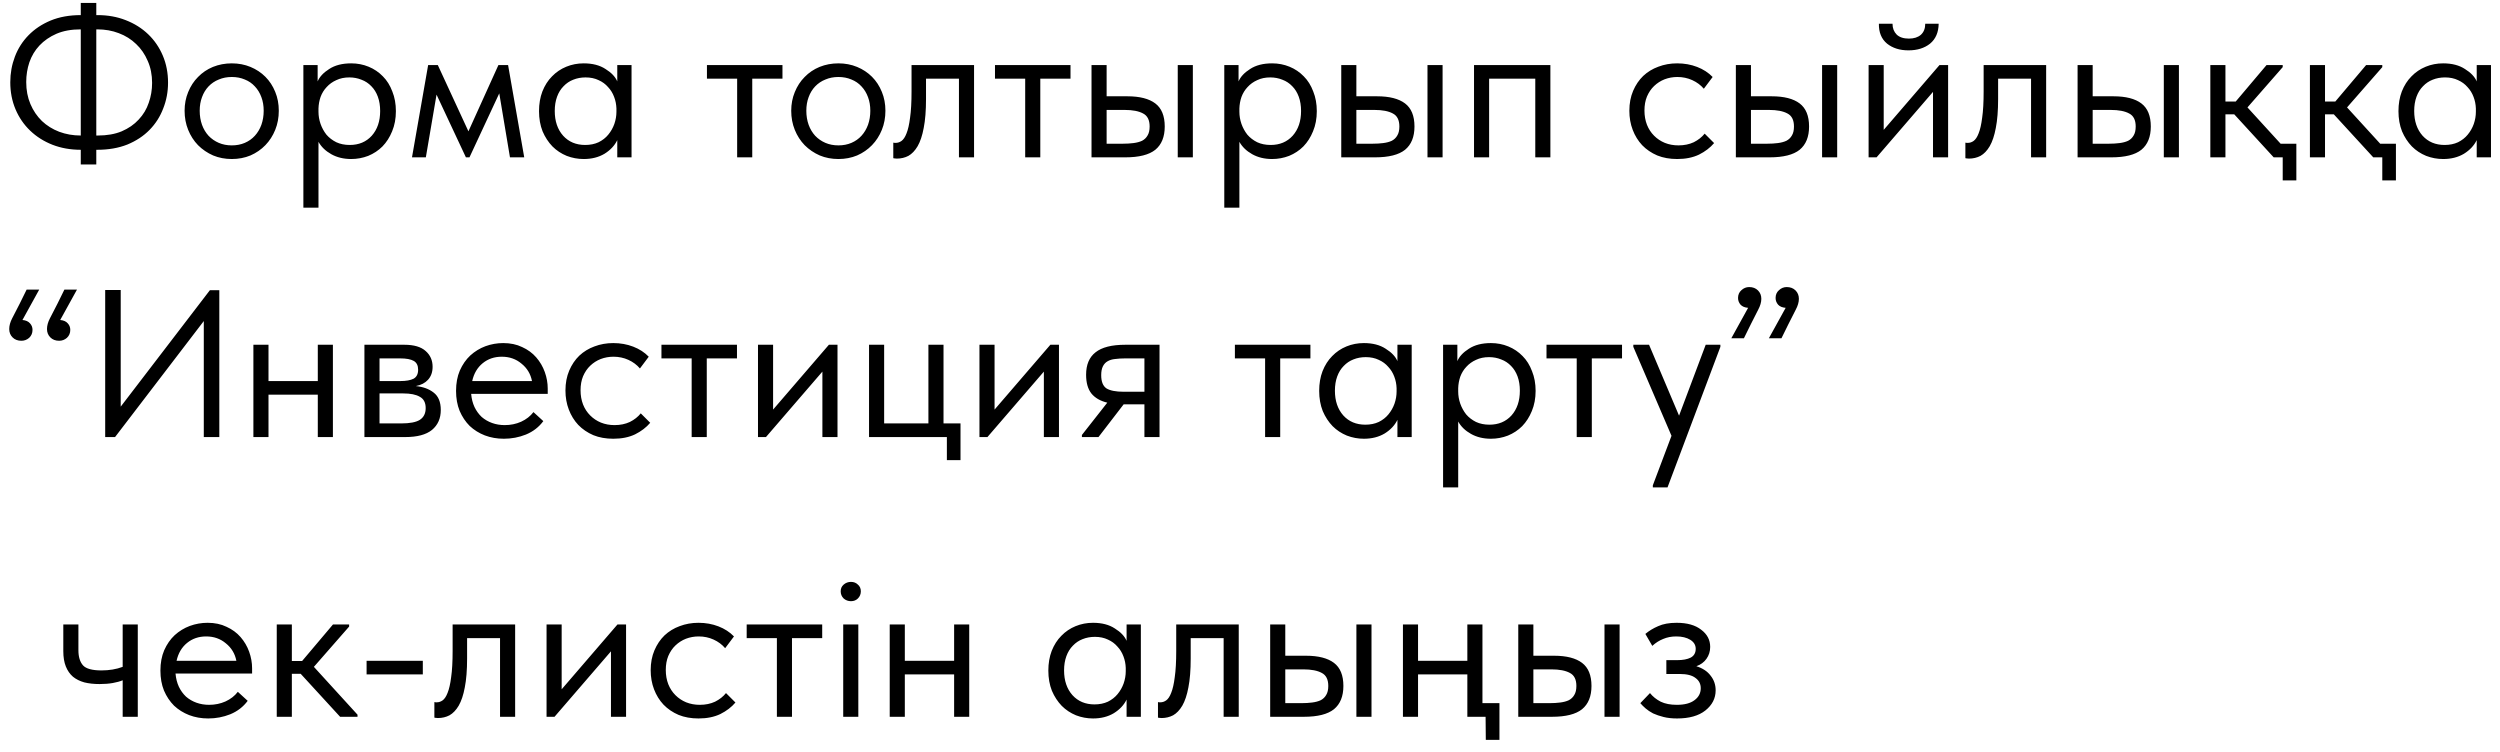 <?xml version="1.0" encoding="UTF-8"?> <svg xmlns="http://www.w3.org/2000/svg" width="143" height="43" viewBox="0 0 143 43" fill="none"><path d="M5.508 0.864H5.58C6.164 0.864 6.7 0.96 7.188 1.152C7.684 1.344 8.112 1.612 8.472 1.956C8.832 2.3 9.112 2.708 9.312 3.18C9.512 3.652 9.612 4.168 9.612 4.728C9.612 5.248 9.52 5.74 9.336 6.204C9.16 6.668 8.9 7.076 8.556 7.428C8.212 7.78 7.788 8.06 7.284 8.268C6.78 8.468 6.204 8.568 5.556 8.568H5.508V9.408H4.62V8.568C4.036 8.568 3.496 8.472 3 8.28C2.512 8.088 2.088 7.82 1.728 7.476C1.368 7.132 1.088 6.724 0.888 6.252C0.688 5.78 0.588 5.264 0.588 4.704C0.588 4.192 0.676 3.704 0.852 3.24C1.028 2.776 1.288 2.368 1.632 2.016C1.976 1.664 2.396 1.384 2.892 1.176C3.396 0.968 3.972 0.864 4.62 0.864V0.168H5.508V0.864ZM5.592 7.752C6.12 7.752 6.576 7.672 6.96 7.512C7.352 7.344 7.676 7.12 7.932 6.84C8.196 6.56 8.388 6.24 8.508 5.88C8.636 5.52 8.7 5.14 8.7 4.74C8.7 4.276 8.616 3.856 8.448 3.48C8.288 3.104 8.068 2.784 7.788 2.52C7.508 2.248 7.176 2.04 6.792 1.896C6.416 1.752 6.008 1.68 5.568 1.68H5.508V7.752H5.592ZM1.5 4.692C1.5 5.156 1.58 5.576 1.74 5.952C1.9 6.328 2.12 6.652 2.4 6.924C2.68 7.188 3.008 7.392 3.384 7.536C3.768 7.68 4.18 7.752 4.62 7.752V1.68H4.608C4.08 1.68 3.62 1.764 3.228 1.932C2.844 2.1 2.52 2.324 2.256 2.604C2 2.876 1.808 3.196 1.68 3.564C1.56 3.924 1.5 4.3 1.5 4.692ZM13.259 9.096C12.875 9.096 12.519 9.028 12.191 8.892C11.863 8.748 11.575 8.552 11.327 8.304C11.087 8.056 10.899 7.764 10.763 7.428C10.627 7.092 10.559 6.728 10.559 6.336C10.559 5.952 10.627 5.596 10.763 5.268C10.899 4.932 11.087 4.644 11.327 4.404C11.567 4.156 11.851 3.964 12.179 3.828C12.515 3.692 12.875 3.624 13.259 3.624C13.643 3.624 13.999 3.692 14.327 3.828C14.655 3.964 14.939 4.152 15.179 4.392C15.419 4.632 15.607 4.92 15.743 5.256C15.879 5.584 15.947 5.944 15.947 6.336C15.947 6.728 15.879 7.092 15.743 7.428C15.607 7.764 15.419 8.056 15.179 8.304C14.939 8.552 14.655 8.748 14.327 8.892C13.999 9.028 13.643 9.096 13.259 9.096ZM13.259 8.316C13.531 8.316 13.779 8.268 14.003 8.172C14.227 8.076 14.419 7.94 14.579 7.764C14.739 7.588 14.863 7.38 14.951 7.14C15.039 6.892 15.083 6.624 15.083 6.336C15.083 6.048 15.039 5.788 14.951 5.556C14.863 5.316 14.739 5.112 14.579 4.944C14.419 4.768 14.227 4.636 14.003 4.548C13.779 4.452 13.531 4.404 13.259 4.404C12.987 4.404 12.739 4.452 12.515 4.548C12.291 4.636 12.095 4.768 11.927 4.944C11.767 5.112 11.643 5.316 11.555 5.556C11.467 5.788 11.423 6.048 11.423 6.336C11.423 6.624 11.467 6.892 11.555 7.14C11.643 7.38 11.767 7.588 11.927 7.764C12.095 7.94 12.291 8.076 12.515 8.172C12.739 8.268 12.987 8.316 13.259 8.316ZM17.353 11.88V3.72H18.169V4.656C18.281 4.392 18.501 4.156 18.829 3.948C19.157 3.732 19.577 3.624 20.089 3.624C20.441 3.624 20.773 3.688 21.085 3.816C21.397 3.944 21.669 4.128 21.901 4.368C22.133 4.6 22.313 4.888 22.441 5.232C22.577 5.568 22.645 5.944 22.645 6.36C22.645 6.784 22.573 7.168 22.429 7.512C22.293 7.848 22.109 8.136 21.877 8.376C21.645 8.608 21.373 8.788 21.061 8.916C20.749 9.036 20.425 9.096 20.089 9.096C19.657 9.096 19.277 9.004 18.949 8.82C18.621 8.636 18.377 8.4 18.217 8.112V11.88H17.353ZM19.981 4.428C19.701 4.428 19.453 4.48 19.237 4.584C19.021 4.68 18.837 4.812 18.685 4.98C18.533 5.14 18.417 5.328 18.337 5.544C18.265 5.752 18.225 5.972 18.217 6.204V6.396C18.217 6.628 18.257 6.86 18.337 7.092C18.417 7.316 18.529 7.52 18.673 7.704C18.825 7.88 19.013 8.024 19.237 8.136C19.461 8.24 19.717 8.292 20.005 8.292C20.525 8.292 20.945 8.116 21.265 7.764C21.585 7.404 21.745 6.932 21.745 6.348C21.745 6.044 21.701 5.772 21.613 5.532C21.525 5.292 21.401 5.092 21.241 4.932C21.081 4.764 20.893 4.64 20.677 4.56C20.461 4.472 20.229 4.428 19.981 4.428ZM24.49 3.72H25.042L26.794 7.512L28.51 3.72H29.062L29.986 9H29.17L28.558 5.34L26.854 9H26.65L24.97 5.412L24.358 9H23.566L24.49 3.72ZM33.388 9.096C33.052 9.096 32.728 9.036 32.416 8.916C32.104 8.788 31.832 8.608 31.6 8.376C31.368 8.136 31.18 7.848 31.036 7.512C30.9 7.168 30.832 6.784 30.832 6.36C30.832 5.944 30.896 5.568 31.024 5.232C31.16 4.888 31.344 4.6 31.576 4.368C31.808 4.128 32.08 3.944 32.392 3.816C32.704 3.688 33.036 3.624 33.388 3.624C33.892 3.624 34.308 3.732 34.636 3.948C34.972 4.156 35.196 4.392 35.308 4.656V3.72H36.124V9H35.308V8.016C35.156 8.328 34.912 8.588 34.576 8.796C34.24 8.996 33.844 9.096 33.388 9.096ZM33.472 8.292C33.76 8.292 34.016 8.24 34.24 8.136C34.464 8.024 34.648 7.88 34.792 7.704C34.944 7.52 35.06 7.316 35.14 7.092C35.22 6.86 35.26 6.628 35.26 6.396V6.204C35.252 5.972 35.208 5.752 35.128 5.544C35.048 5.328 34.932 5.14 34.78 4.98C34.636 4.812 34.456 4.68 34.24 4.584C34.024 4.48 33.776 4.428 33.496 4.428C33.24 4.428 33.004 4.472 32.788 4.56C32.58 4.64 32.396 4.764 32.236 4.932C32.076 5.092 31.952 5.292 31.864 5.532C31.776 5.772 31.732 6.044 31.732 6.348C31.732 6.932 31.892 7.404 32.212 7.764C32.532 8.116 32.952 8.292 33.472 8.292ZM42.165 4.5H40.437V3.72H44.757V4.5H43.029V9H42.165V4.5ZM47.958 9.096C47.574 9.096 47.218 9.028 46.89 8.892C46.562 8.748 46.274 8.552 46.026 8.304C45.786 8.056 45.598 7.764 45.462 7.428C45.326 7.092 45.258 6.728 45.258 6.336C45.258 5.952 45.326 5.596 45.462 5.268C45.598 4.932 45.786 4.644 46.026 4.404C46.266 4.156 46.55 3.964 46.878 3.828C47.214 3.692 47.574 3.624 47.958 3.624C48.342 3.624 48.698 3.692 49.026 3.828C49.354 3.964 49.638 4.152 49.878 4.392C50.118 4.632 50.306 4.92 50.442 5.256C50.578 5.584 50.646 5.944 50.646 6.336C50.646 6.728 50.578 7.092 50.442 7.428C50.306 7.764 50.118 8.056 49.878 8.304C49.638 8.552 49.354 8.748 49.026 8.892C48.698 9.028 48.342 9.096 47.958 9.096ZM47.958 8.316C48.23 8.316 48.478 8.268 48.702 8.172C48.926 8.076 49.118 7.94 49.278 7.764C49.438 7.588 49.562 7.38 49.65 7.14C49.738 6.892 49.782 6.624 49.782 6.336C49.782 6.048 49.738 5.788 49.65 5.556C49.562 5.316 49.438 5.112 49.278 4.944C49.118 4.768 48.926 4.636 48.702 4.548C48.478 4.452 48.23 4.404 47.958 4.404C47.686 4.404 47.438 4.452 47.214 4.548C46.99 4.636 46.794 4.768 46.626 4.944C46.466 5.112 46.342 5.316 46.254 5.556C46.166 5.788 46.122 6.048 46.122 6.336C46.122 6.624 46.166 6.892 46.254 7.14C46.342 7.38 46.466 7.588 46.626 7.764C46.794 7.94 46.99 8.076 47.214 8.172C47.438 8.268 47.686 8.316 47.958 8.316ZM51.3 9.072C51.236 9.072 51.188 9.068 51.156 9.06C51.132 9.06 51.112 9.056 51.096 9.048V8.16C51.128 8.168 51.156 8.172 51.18 8.172C51.204 8.172 51.224 8.172 51.24 8.172C51.352 8.172 51.46 8.136 51.564 8.064C51.676 7.984 51.772 7.84 51.852 7.632C51.94 7.416 52.008 7.116 52.056 6.732C52.112 6.348 52.14 5.848 52.14 5.232V3.72H55.716V9H54.852V4.5H52.968V5.664C52.968 6.328 52.924 6.88 52.836 7.32C52.756 7.752 52.64 8.1 52.488 8.364C52.336 8.62 52.16 8.804 51.96 8.916C51.76 9.02 51.54 9.072 51.3 9.072ZM58.641 4.5H56.913V3.72H61.233V4.5H59.505V9H58.641V4.5ZM64.487 5.508C65.191 5.508 65.723 5.644 66.083 5.916C66.443 6.188 66.623 6.628 66.623 7.236C66.623 7.828 66.443 8.272 66.083 8.568C65.723 8.856 65.151 9 64.367 9H62.435V3.72H63.299V5.508H64.487ZM67.367 3.72H68.231V9H67.367V3.72ZM64.235 8.22C64.451 8.22 64.651 8.208 64.835 8.184C65.027 8.16 65.191 8.116 65.327 8.052C65.463 7.98 65.567 7.88 65.639 7.752C65.719 7.624 65.759 7.452 65.759 7.236C65.759 6.868 65.635 6.62 65.387 6.492C65.139 6.356 64.787 6.288 64.331 6.288H63.299V8.22H64.235ZM70.029 11.88V3.72H70.845V4.656C70.957 4.392 71.177 4.156 71.505 3.948C71.833 3.732 72.253 3.624 72.765 3.624C73.117 3.624 73.449 3.688 73.761 3.816C74.073 3.944 74.345 4.128 74.577 4.368C74.809 4.6 74.989 4.888 75.117 5.232C75.253 5.568 75.321 5.944 75.321 6.36C75.321 6.784 75.249 7.168 75.105 7.512C74.969 7.848 74.785 8.136 74.553 8.376C74.321 8.608 74.049 8.788 73.737 8.916C73.425 9.036 73.101 9.096 72.765 9.096C72.333 9.096 71.953 9.004 71.625 8.82C71.297 8.636 71.053 8.4 70.893 8.112V11.88H70.029ZM72.657 4.428C72.377 4.428 72.129 4.48 71.913 4.584C71.697 4.68 71.513 4.812 71.361 4.98C71.209 5.14 71.093 5.328 71.013 5.544C70.941 5.752 70.901 5.972 70.893 6.204V6.396C70.893 6.628 70.933 6.86 71.013 7.092C71.093 7.316 71.205 7.52 71.349 7.704C71.501 7.88 71.689 8.024 71.913 8.136C72.137 8.24 72.393 8.292 72.681 8.292C73.201 8.292 73.621 8.116 73.941 7.764C74.261 7.404 74.421 6.932 74.421 6.348C74.421 6.044 74.377 5.772 74.289 5.532C74.201 5.292 74.077 5.092 73.917 4.932C73.757 4.764 73.569 4.64 73.353 4.56C73.137 4.472 72.905 4.428 72.657 4.428ZM78.772 5.508C79.476 5.508 80.008 5.644 80.368 5.916C80.728 6.188 80.908 6.628 80.908 7.236C80.908 7.828 80.728 8.272 80.368 8.568C80.008 8.856 79.436 9 78.652 9H76.72V3.72H77.584V5.508H78.772ZM81.652 3.72H82.516V9H81.652V3.72ZM78.52 8.22C78.736 8.22 78.936 8.208 79.12 8.184C79.312 8.16 79.476 8.116 79.612 8.052C79.748 7.98 79.852 7.88 79.924 7.752C80.004 7.624 80.044 7.452 80.044 7.236C80.044 6.868 79.92 6.62 79.672 6.492C79.424 6.356 79.072 6.288 78.616 6.288H77.584V8.22H78.52ZM84.314 3.72H88.682V9H87.818V4.5H85.178V9H84.314V3.72ZM95.935 9.096C95.511 9.096 95.131 9.028 94.795 8.892C94.459 8.748 94.171 8.552 93.931 8.304C93.699 8.056 93.519 7.764 93.391 7.428C93.263 7.092 93.199 6.728 93.199 6.336C93.199 5.912 93.271 5.532 93.415 5.196C93.559 4.86 93.751 4.576 93.991 4.344C94.239 4.112 94.527 3.936 94.855 3.816C95.191 3.688 95.551 3.624 95.935 3.624C96.343 3.624 96.723 3.692 97.075 3.828C97.427 3.964 97.723 4.156 97.963 4.404L97.459 5.076C97.283 4.868 97.063 4.704 96.799 4.584C96.535 4.464 96.251 4.404 95.947 4.404C95.691 4.404 95.447 4.448 95.215 4.536C94.991 4.624 94.791 4.752 94.615 4.92C94.447 5.08 94.311 5.28 94.207 5.52C94.111 5.752 94.063 6.02 94.063 6.324C94.063 6.62 94.111 6.892 94.207 7.14C94.303 7.38 94.439 7.588 94.615 7.764C94.791 7.94 94.995 8.076 95.227 8.172C95.467 8.268 95.727 8.316 96.007 8.316C96.335 8.316 96.627 8.256 96.883 8.136C97.139 8.008 97.347 7.844 97.507 7.644L98.047 8.184C97.823 8.448 97.535 8.668 97.183 8.844C96.831 9.012 96.415 9.096 95.935 9.096ZM101.343 5.508C102.047 5.508 102.579 5.644 102.939 5.916C103.299 6.188 103.479 6.628 103.479 7.236C103.479 7.828 103.299 8.272 102.939 8.568C102.579 8.856 102.007 9 101.223 9H99.291V3.72H100.155V5.508H101.343ZM104.223 3.72H105.087V9H104.223V3.72ZM101.091 8.22C101.307 8.22 101.507 8.208 101.691 8.184C101.883 8.16 102.047 8.116 102.183 8.052C102.319 7.98 102.423 7.88 102.495 7.752C102.575 7.624 102.615 7.452 102.615 7.236C102.615 6.868 102.491 6.62 102.243 6.492C101.995 6.356 101.643 6.288 101.187 6.288H100.155V8.22H101.091ZM106.884 3.72H107.748V7.428L110.94 3.72H111.432V9H110.568V5.256L107.34 9H106.884V3.72ZM109.164 2.88C108.668 2.88 108.26 2.752 107.94 2.496C107.62 2.232 107.464 1.852 107.472 1.356H108.252C108.252 1.612 108.332 1.82 108.492 1.98C108.652 2.132 108.884 2.208 109.188 2.208C109.476 2.208 109.704 2.136 109.872 1.992C110.04 1.84 110.124 1.628 110.124 1.356H110.892C110.884 1.852 110.72 2.232 110.4 2.496C110.08 2.752 109.668 2.88 109.164 2.88ZM112.624 9.072C112.56 9.072 112.512 9.068 112.48 9.06C112.456 9.06 112.436 9.056 112.42 9.048V8.16C112.452 8.168 112.48 8.172 112.504 8.172C112.528 8.172 112.548 8.172 112.564 8.172C112.676 8.172 112.784 8.136 112.888 8.064C113 7.984 113.096 7.84 113.176 7.632C113.264 7.416 113.332 7.116 113.38 6.732C113.436 6.348 113.464 5.848 113.464 5.232V3.72H117.04V9H116.176V4.5H114.292V5.664C114.292 6.328 114.248 6.88 114.16 7.32C114.08 7.752 113.964 8.1 113.812 8.364C113.66 8.62 113.484 8.804 113.284 8.916C113.084 9.02 112.864 9.072 112.624 9.072ZM120.89 5.508C121.594 5.508 122.126 5.644 122.486 5.916C122.846 6.188 123.026 6.628 123.026 7.236C123.026 7.828 122.846 8.272 122.486 8.568C122.126 8.856 121.554 9 120.77 9H118.838V3.72H119.701V5.508H120.89ZM123.77 3.72H124.634V9H123.77V3.72ZM120.638 8.22C120.854 8.22 121.054 8.208 121.238 8.184C121.43 8.16 121.594 8.116 121.73 8.052C121.866 7.98 121.97 7.88 122.042 7.752C122.122 7.624 122.162 7.452 122.162 7.236C122.162 6.868 122.038 6.62 121.79 6.492C121.542 6.356 121.19 6.288 120.734 6.288H119.701V8.22H120.638ZM130.571 9H130.055L127.799 6.54H127.295V9H126.431V3.72H127.295V5.808H127.883L129.647 3.72H130.571V3.84L128.555 6.144L130.451 8.22H131.351V10.32H130.571V9ZM136.267 9H135.751L133.495 6.54H132.991V9H132.127V3.72H132.991V5.808H133.579L135.343 3.72H136.267V3.84L134.251 6.144L136.147 8.22H137.047V10.32H136.267V9ZM139.748 9.096C139.412 9.096 139.088 9.036 138.776 8.916C138.464 8.788 138.192 8.608 137.96 8.376C137.728 8.136 137.54 7.848 137.396 7.512C137.26 7.168 137.192 6.784 137.192 6.36C137.192 5.944 137.256 5.568 137.384 5.232C137.52 4.888 137.704 4.6 137.936 4.368C138.168 4.128 138.44 3.944 138.752 3.816C139.064 3.688 139.396 3.624 139.748 3.624C140.252 3.624 140.668 3.732 140.996 3.948C141.332 4.156 141.556 4.392 141.668 4.656V3.72H142.484V9H141.668V8.016C141.516 8.328 141.272 8.588 140.936 8.796C140.6 8.996 140.204 9.096 139.748 9.096ZM139.832 8.292C140.12 8.292 140.376 8.24 140.6 8.136C140.824 8.024 141.008 7.88 141.152 7.704C141.304 7.52 141.42 7.316 141.5 7.092C141.58 6.86 141.62 6.628 141.62 6.396V6.204C141.612 5.972 141.568 5.752 141.488 5.544C141.408 5.328 141.292 5.14 141.14 4.98C140.996 4.812 140.816 4.68 140.6 4.584C140.384 4.48 140.136 4.428 139.855 4.428C139.6 4.428 139.364 4.472 139.148 4.56C138.94 4.64 138.756 4.764 138.596 4.932C138.436 5.092 138.312 5.292 138.224 5.532C138.136 5.772 138.092 6.044 138.092 6.348C138.092 6.932 138.252 7.404 138.572 7.764C138.892 8.116 139.312 8.292 139.832 8.292ZM1.284 18.304C1.476 18.32 1.62 18.384 1.716 18.496C1.812 18.6 1.86 18.724 1.86 18.868C1.86 19.052 1.796 19.204 1.668 19.324C1.54 19.436 1.392 19.492 1.224 19.492C1.016 19.492 0.848 19.428 0.72 19.3C0.592 19.172 0.528 19.012 0.528 18.82C0.528 18.628 0.584 18.424 0.696 18.208C0.816 17.984 0.96 17.704 1.128 17.368L1.524 16.564H2.244L1.284 18.304ZM3.444 18.304C3.636 18.32 3.78 18.384 3.876 18.496C3.972 18.6 4.02 18.724 4.02 18.868C4.02 19.052 3.956 19.204 3.828 19.324C3.7 19.436 3.552 19.492 3.384 19.492C3.176 19.492 3.008 19.428 2.88 19.3C2.752 19.172 2.688 19.012 2.688 18.82C2.688 18.628 2.744 18.424 2.856 18.208C2.976 17.984 3.12 17.704 3.288 17.368L3.684 16.564H4.404L3.444 18.304ZM6.017 16.588H6.905V23.26L12.005 16.6H12.545V25H11.657V18.364L6.581 25H6.017V16.588ZM18.178 22.576H15.358V25H14.494V19.72H15.358V21.796H18.178V19.72H19.042V25H18.178V22.576ZM20.845 19.72H23.125C23.677 19.72 24.085 19.84 24.349 20.08C24.613 20.312 24.745 20.612 24.745 20.98C24.745 21.284 24.657 21.532 24.481 21.724C24.313 21.908 24.081 22.028 23.785 22.084C24.201 22.124 24.541 22.248 24.805 22.456C25.077 22.664 25.213 22.996 25.213 23.452C25.213 23.932 25.045 24.312 24.709 24.592C24.373 24.864 23.865 25 23.185 25H20.845V19.72ZM21.709 22.504V24.22H22.945C23.441 24.22 23.797 24.152 24.013 24.016C24.237 23.872 24.349 23.648 24.349 23.344C24.349 23.032 24.237 22.816 24.013 22.696C23.797 22.568 23.481 22.504 23.065 22.504H21.709ZM21.709 20.5V21.796H22.909C23.229 21.796 23.477 21.752 23.653 21.664C23.829 21.568 23.917 21.396 23.917 21.148C23.917 20.908 23.833 20.74 23.665 20.644C23.497 20.548 23.237 20.5 22.885 20.5H21.709ZM28.822 25.096C28.43 25.096 28.066 25.032 27.73 24.904C27.402 24.776 27.114 24.596 26.866 24.364C26.626 24.124 26.434 23.836 26.29 23.5C26.154 23.164 26.086 22.784 26.086 22.36C26.086 21.92 26.158 21.532 26.302 21.196C26.454 20.852 26.654 20.564 26.902 20.332C27.158 20.1 27.446 19.924 27.766 19.804C28.094 19.684 28.434 19.624 28.786 19.624C29.194 19.624 29.554 19.7 29.866 19.852C30.186 19.996 30.454 20.192 30.67 20.44C30.886 20.688 31.05 20.968 31.162 21.28C31.274 21.592 31.33 21.908 31.33 22.228V22.528H26.95C26.974 22.808 27.038 23.06 27.142 23.284C27.246 23.5 27.382 23.688 27.55 23.848C27.726 24 27.926 24.116 28.15 24.196C28.374 24.276 28.614 24.316 28.87 24.316C29.206 24.316 29.518 24.252 29.806 24.124C30.102 23.988 30.338 23.804 30.514 23.572L31.078 24.088C30.822 24.432 30.49 24.688 30.082 24.856C29.682 25.016 29.262 25.096 28.822 25.096ZM28.702 20.404C28.278 20.404 27.914 20.528 27.61 20.776C27.306 21.024 27.106 21.364 27.01 21.796H30.43C30.35 21.388 30.15 21.056 29.83 20.8C29.518 20.536 29.142 20.404 28.702 20.404ZM35.08 25.096C34.656 25.096 34.276 25.028 33.94 24.892C33.604 24.748 33.316 24.552 33.076 24.304C32.844 24.056 32.664 23.764 32.536 23.428C32.408 23.092 32.344 22.728 32.344 22.336C32.344 21.912 32.416 21.532 32.56 21.196C32.704 20.86 32.896 20.576 33.136 20.344C33.384 20.112 33.672 19.936 34 19.816C34.336 19.688 34.696 19.624 35.08 19.624C35.488 19.624 35.868 19.692 36.22 19.828C36.572 19.964 36.868 20.156 37.108 20.404L36.604 21.076C36.428 20.868 36.208 20.704 35.944 20.584C35.68 20.464 35.396 20.404 35.092 20.404C34.836 20.404 34.592 20.448 34.36 20.536C34.136 20.624 33.936 20.752 33.76 20.92C33.592 21.08 33.456 21.28 33.352 21.52C33.256 21.752 33.208 22.02 33.208 22.324C33.208 22.62 33.256 22.892 33.352 23.14C33.448 23.38 33.584 23.588 33.76 23.764C33.936 23.94 34.14 24.076 34.372 24.172C34.612 24.268 34.872 24.316 35.152 24.316C35.48 24.316 35.772 24.256 36.028 24.136C36.284 24.008 36.492 23.844 36.652 23.644L37.192 24.184C36.968 24.448 36.68 24.668 36.328 24.844C35.976 25.012 35.56 25.096 35.08 25.096ZM39.563 20.5H37.835V19.72H42.155V20.5H40.427V25H39.563V20.5ZM43.357 19.72H44.221V23.428L47.413 19.72H47.905V25H47.041V21.256L43.813 25H43.357V19.72ZM54.161 25H49.709V19.72H50.573V24.22H53.105V19.72H53.969V24.22H54.941V26.32H54.161V25ZM56.025 19.72H56.889V23.428L60.081 19.72H60.573V25H59.709V21.256L56.481 25H56.025V19.72ZM61.885 24.88L63.337 23.032C62.937 22.936 62.633 22.76 62.425 22.504C62.225 22.248 62.125 21.892 62.125 21.436C62.125 20.86 62.305 20.432 62.665 20.152C63.025 19.864 63.593 19.72 64.369 19.72H66.325V25H65.461V23.128H64.273L62.833 25H61.885V24.88ZM65.461 22.408V20.5H64.369C64.153 20.5 63.957 20.512 63.781 20.536C63.613 20.552 63.469 20.596 63.349 20.668C63.237 20.732 63.149 20.828 63.085 20.956C63.021 21.084 62.989 21.252 62.989 21.46C62.989 21.828 63.089 22.08 63.289 22.216C63.497 22.344 63.825 22.408 64.273 22.408H65.461ZM72.364 20.5H70.636V19.72H74.956V20.5H73.228V25H72.364V20.5ZM78.013 25.096C77.677 25.096 77.353 25.036 77.041 24.916C76.729 24.788 76.457 24.608 76.225 24.376C75.993 24.136 75.805 23.848 75.661 23.512C75.525 23.168 75.457 22.784 75.457 22.36C75.457 21.944 75.521 21.568 75.649 21.232C75.785 20.888 75.969 20.6 76.201 20.368C76.433 20.128 76.705 19.944 77.017 19.816C77.329 19.688 77.661 19.624 78.013 19.624C78.517 19.624 78.933 19.732 79.261 19.948C79.597 20.156 79.821 20.392 79.933 20.656V19.72H80.749V25H79.933V24.016C79.781 24.328 79.537 24.588 79.201 24.796C78.865 24.996 78.469 25.096 78.013 25.096ZM78.097 24.292C78.385 24.292 78.641 24.24 78.865 24.136C79.089 24.024 79.273 23.88 79.417 23.704C79.569 23.52 79.685 23.316 79.765 23.092C79.845 22.86 79.885 22.628 79.885 22.396V22.204C79.877 21.972 79.833 21.752 79.753 21.544C79.673 21.328 79.557 21.14 79.405 20.98C79.261 20.812 79.081 20.68 78.865 20.584C78.649 20.48 78.401 20.428 78.121 20.428C77.865 20.428 77.629 20.472 77.413 20.56C77.205 20.64 77.021 20.764 76.861 20.932C76.701 21.092 76.577 21.292 76.489 21.532C76.401 21.772 76.357 22.044 76.357 22.348C76.357 22.932 76.517 23.404 76.837 23.764C77.157 24.116 77.577 24.292 78.097 24.292ZM82.544 27.88V19.72H83.361V20.656C83.472 20.392 83.692 20.156 84.02 19.948C84.349 19.732 84.769 19.624 85.281 19.624C85.632 19.624 85.965 19.688 86.276 19.816C86.588 19.944 86.861 20.128 87.093 20.368C87.325 20.6 87.504 20.888 87.632 21.232C87.769 21.568 87.837 21.944 87.837 22.36C87.837 22.784 87.764 23.168 87.621 23.512C87.484 23.848 87.3 24.136 87.069 24.376C86.837 24.608 86.564 24.788 86.252 24.916C85.941 25.036 85.617 25.096 85.281 25.096C84.849 25.096 84.469 25.004 84.141 24.82C83.812 24.636 83.569 24.4 83.409 24.112V27.88H82.544ZM85.172 20.428C84.892 20.428 84.644 20.48 84.428 20.584C84.213 20.68 84.028 20.812 83.876 20.98C83.725 21.14 83.609 21.328 83.528 21.544C83.457 21.752 83.416 21.972 83.409 22.204V22.396C83.409 22.628 83.448 22.86 83.528 23.092C83.609 23.316 83.721 23.52 83.865 23.704C84.016 23.88 84.204 24.024 84.428 24.136C84.653 24.24 84.909 24.292 85.197 24.292C85.716 24.292 86.136 24.116 86.457 23.764C86.776 23.404 86.936 22.932 86.936 22.348C86.936 22.044 86.892 21.772 86.805 21.532C86.716 21.292 86.593 21.092 86.433 20.932C86.272 20.764 86.085 20.64 85.868 20.56C85.653 20.472 85.421 20.428 85.172 20.428ZM90.188 20.5H88.46V19.72H92.78V20.5H91.052V25H90.188V20.5ZM94.542 27.76L95.61 24.928L93.426 19.84V19.72H94.326L96.042 23.776L97.566 19.72H98.406V19.84L95.382 27.88H94.542V27.76ZM102.14 17.608C101.948 17.592 101.804 17.532 101.708 17.428C101.612 17.316 101.564 17.188 101.564 17.044C101.564 16.86 101.628 16.712 101.756 16.6C101.884 16.48 102.032 16.42 102.2 16.42C102.408 16.42 102.576 16.484 102.704 16.612C102.832 16.74 102.896 16.9 102.896 17.092C102.896 17.284 102.836 17.492 102.716 17.716C102.604 17.932 102.464 18.208 102.296 18.544L101.9 19.348H101.18L102.14 17.608ZM99.992 17.608C99.8 17.592 99.656 17.532 99.56 17.428C99.464 17.316 99.416 17.188 99.416 17.044C99.416 16.86 99.48 16.712 99.608 16.6C99.736 16.48 99.884 16.42 100.052 16.42C100.26 16.42 100.428 16.484 100.556 16.612C100.684 16.74 100.748 16.9 100.748 17.092C100.748 17.284 100.688 17.492 100.568 17.716C100.456 17.932 100.316 18.208 100.148 18.544L99.752 19.348H99.032L99.992 17.608ZM7.017 38.912C6.865 38.976 6.677 39.028 6.453 39.068C6.229 39.108 5.977 39.128 5.697 39.128C5.369 39.128 5.077 39.096 4.821 39.032C4.565 38.96 4.349 38.852 4.173 38.708C3.997 38.556 3.861 38.36 3.765 38.12C3.669 37.88 3.621 37.588 3.621 37.244V35.72H4.485V37.196C4.485 37.572 4.573 37.86 4.749 38.06C4.925 38.252 5.277 38.348 5.805 38.348C6.253 38.348 6.657 38.28 7.017 38.144V35.72H7.881V41H7.017V38.912ZM11.912 41.096C11.52 41.096 11.156 41.032 10.82 40.904C10.492 40.776 10.204 40.596 9.956 40.364C9.716 40.124 9.524 39.836 9.38 39.5C9.244 39.164 9.176 38.784 9.176 38.36C9.176 37.92 9.248 37.532 9.392 37.196C9.544 36.852 9.744 36.564 9.992 36.332C10.248 36.1 10.536 35.924 10.856 35.804C11.184 35.684 11.524 35.624 11.876 35.624C12.284 35.624 12.644 35.7 12.956 35.852C13.276 35.996 13.544 36.192 13.76 36.44C13.976 36.688 14.14 36.968 14.252 37.28C14.364 37.592 14.42 37.908 14.42 38.228V38.528H10.04C10.064 38.808 10.128 39.06 10.232 39.284C10.336 39.5 10.472 39.688 10.64 39.848C10.816 40 11.016 40.116 11.24 40.196C11.464 40.276 11.704 40.316 11.96 40.316C12.296 40.316 12.608 40.252 12.896 40.124C13.192 39.988 13.428 39.804 13.604 39.572L14.168 40.088C13.912 40.432 13.58 40.688 13.172 40.856C12.772 41.016 12.352 41.096 11.912 41.096ZM11.792 36.404C11.368 36.404 11.004 36.528 10.7 36.776C10.396 37.024 10.196 37.364 10.1 37.796H13.52C13.44 37.388 13.24 37.056 12.92 36.8C12.608 36.536 12.232 36.404 11.792 36.404ZM15.83 35.72H16.694V37.808H17.282L19.046 35.72H19.97V35.84L17.954 38.144L20.45 40.88V41H19.454L17.198 38.54H16.694V41H15.83V35.72ZM24.185 38.576H20.969V37.796H24.185V38.576ZM25.05 41.072C24.986 41.072 24.938 41.068 24.906 41.06C24.882 41.06 24.862 41.056 24.846 41.048V40.16C24.878 40.168 24.906 40.172 24.93 40.172C24.954 40.172 24.974 40.172 24.99 40.172C25.102 40.172 25.21 40.136 25.314 40.064C25.426 39.984 25.522 39.84 25.602 39.632C25.69 39.416 25.758 39.116 25.806 38.732C25.862 38.348 25.89 37.848 25.89 37.232V35.72H29.466V41H28.602V36.5H26.718V37.664C26.718 38.328 26.674 38.88 26.586 39.32C26.506 39.752 26.39 40.1 26.238 40.364C26.086 40.62 25.91 40.804 25.71 40.916C25.51 41.02 25.29 41.072 25.05 41.072ZM31.263 35.72H32.127V39.428L35.319 35.72H35.811V41H34.947V37.256L31.719 41H31.263V35.72ZM39.955 41.096C39.531 41.096 39.151 41.028 38.815 40.892C38.479 40.748 38.191 40.552 37.951 40.304C37.719 40.056 37.539 39.764 37.411 39.428C37.283 39.092 37.219 38.728 37.219 38.336C37.219 37.912 37.291 37.532 37.435 37.196C37.579 36.86 37.771 36.576 38.011 36.344C38.259 36.112 38.547 35.936 38.875 35.816C39.211 35.688 39.571 35.624 39.955 35.624C40.363 35.624 40.743 35.692 41.095 35.828C41.447 35.964 41.743 36.156 41.983 36.404L41.479 37.076C41.303 36.868 41.083 36.704 40.819 36.584C40.555 36.464 40.271 36.404 39.967 36.404C39.711 36.404 39.467 36.448 39.235 36.536C39.011 36.624 38.811 36.752 38.635 36.92C38.467 37.08 38.331 37.28 38.227 37.52C38.131 37.752 38.083 38.02 38.083 38.324C38.083 38.62 38.131 38.892 38.227 39.14C38.323 39.38 38.459 39.588 38.635 39.764C38.811 39.94 39.015 40.076 39.247 40.172C39.487 40.268 39.747 40.316 40.027 40.316C40.355 40.316 40.647 40.256 40.903 40.136C41.159 40.008 41.367 39.844 41.527 39.644L42.067 40.184C41.843 40.448 41.555 40.668 41.203 40.844C40.851 41.012 40.435 41.096 39.955 41.096ZM44.438 36.5H42.71V35.72H47.03V36.5H45.302V41H44.438V36.5ZM48.232 35.72H49.096V41H48.232V35.72ZM48.676 34.388C48.516 34.388 48.376 34.336 48.256 34.232C48.144 34.12 48.088 33.984 48.088 33.824C48.088 33.664 48.144 33.536 48.256 33.44C48.376 33.336 48.516 33.284 48.676 33.284C48.836 33.284 48.968 33.336 49.072 33.44C49.184 33.536 49.24 33.664 49.24 33.824C49.24 33.984 49.184 34.12 49.072 34.232C48.968 34.336 48.836 34.388 48.676 34.388ZM54.576 38.576H51.756V41H50.892V35.72H51.756V37.796H54.576V35.72H55.44V41H54.576V38.576ZM62.521 41.096C62.185 41.096 61.861 41.036 61.549 40.916C61.237 40.788 60.965 40.608 60.733 40.376C60.501 40.136 60.313 39.848 60.169 39.512C60.033 39.168 59.965 38.784 59.965 38.36C59.965 37.944 60.029 37.568 60.157 37.232C60.293 36.888 60.477 36.6 60.709 36.368C60.941 36.128 61.213 35.944 61.525 35.816C61.837 35.688 62.169 35.624 62.521 35.624C63.025 35.624 63.441 35.732 63.769 35.948C64.105 36.156 64.329 36.392 64.441 36.656V35.72H65.257V41H64.441V40.016C64.289 40.328 64.045 40.588 63.709 40.796C63.373 40.996 62.977 41.096 62.521 41.096ZM62.605 40.292C62.893 40.292 63.149 40.24 63.373 40.136C63.597 40.024 63.781 39.88 63.925 39.704C64.077 39.52 64.193 39.316 64.273 39.092C64.353 38.86 64.393 38.628 64.393 38.396V38.204C64.385 37.972 64.341 37.752 64.261 37.544C64.181 37.328 64.065 37.14 63.913 36.98C63.769 36.812 63.589 36.68 63.373 36.584C63.157 36.48 62.909 36.428 62.629 36.428C62.373 36.428 62.137 36.472 61.921 36.56C61.713 36.64 61.529 36.764 61.369 36.932C61.209 37.092 61.085 37.292 60.997 37.532C60.909 37.772 60.865 38.044 60.865 38.348C60.865 38.932 61.025 39.404 61.345 39.764C61.665 40.116 62.085 40.292 62.605 40.292ZM66.44 41.072C66.376 41.072 66.328 41.068 66.296 41.06C66.272 41.06 66.252 41.056 66.236 41.048V40.16C66.268 40.168 66.296 40.172 66.32 40.172C66.344 40.172 66.364 40.172 66.38 40.172C66.492 40.172 66.6 40.136 66.704 40.064C66.816 39.984 66.912 39.84 66.992 39.632C67.08 39.416 67.148 39.116 67.196 38.732C67.252 38.348 67.28 37.848 67.28 37.232V35.72H70.856V41H69.992V36.5H68.108V37.664C68.108 38.328 68.064 38.88 67.976 39.32C67.896 39.752 67.78 40.1 67.628 40.364C67.476 40.62 67.3 40.804 67.1 40.916C66.9 41.02 66.68 41.072 66.44 41.072ZM74.706 37.508C75.41 37.508 75.942 37.644 76.302 37.916C76.662 38.188 76.842 38.628 76.842 39.236C76.842 39.828 76.662 40.272 76.302 40.568C75.942 40.856 75.37 41 74.586 41H72.654V35.72H73.518V37.508H74.706ZM77.586 35.72H78.45V41H77.586V35.72ZM74.454 40.22C74.67 40.22 74.87 40.208 75.054 40.184C75.246 40.16 75.41 40.116 75.546 40.052C75.682 39.98 75.786 39.88 75.858 39.752C75.938 39.624 75.978 39.452 75.978 39.236C75.978 38.868 75.854 38.62 75.606 38.492C75.358 38.356 75.006 38.288 74.55 38.288H73.518V40.22H74.454ZM84.976 41H83.932V38.576H81.112V41H80.248V35.72H81.112V37.796H83.932V35.72H84.796V40.22H85.768V42.32H84.988L84.976 41ZM88.897 37.508C89.601 37.508 90.133 37.644 90.493 37.916C90.853 38.188 91.033 38.628 91.033 39.236C91.033 39.828 90.853 40.272 90.493 40.568C90.133 40.856 89.561 41 88.777 41H86.845V35.72H87.709V37.508H88.897ZM91.777 35.72H92.641V41H91.777V35.72ZM88.645 40.22C88.861 40.22 89.061 40.208 89.245 40.184C89.437 40.16 89.601 40.116 89.737 40.052C89.873 39.98 89.977 39.88 90.049 39.752C90.129 39.624 90.169 39.452 90.169 39.236C90.169 38.868 90.045 38.62 89.797 38.492C89.549 38.356 89.197 38.288 88.741 38.288H87.709V40.22H88.645ZM95.927 41.096C95.639 41.096 95.383 41.068 95.159 41.012C94.935 40.956 94.735 40.888 94.559 40.808C94.391 40.72 94.247 40.624 94.127 40.52C94.007 40.416 93.907 40.316 93.827 40.22L94.379 39.644C94.539 39.844 94.743 40.008 94.991 40.136C95.239 40.256 95.547 40.316 95.915 40.316C96.355 40.316 96.691 40.228 96.923 40.052C97.163 39.876 97.283 39.648 97.283 39.368C97.283 39.12 97.183 38.924 96.983 38.78C96.791 38.628 96.491 38.552 96.083 38.552H95.315V37.76H95.939C96.259 37.76 96.515 37.712 96.707 37.616C96.899 37.512 96.995 37.344 96.995 37.112C96.995 36.896 96.891 36.724 96.683 36.596C96.475 36.468 96.207 36.404 95.879 36.404C95.607 36.404 95.359 36.452 95.135 36.548C94.911 36.636 94.703 36.768 94.511 36.944L94.115 36.26C94.323 36.084 94.567 35.936 94.847 35.816C95.127 35.688 95.479 35.624 95.903 35.624C96.503 35.624 96.971 35.756 97.307 36.02C97.651 36.276 97.823 36.604 97.823 37.004C97.823 37.26 97.751 37.488 97.607 37.688C97.471 37.88 97.279 38.02 97.031 38.108C97.391 38.22 97.663 38.4 97.847 38.648C98.039 38.888 98.135 39.168 98.135 39.488C98.135 39.944 97.939 40.328 97.547 40.64C97.163 40.944 96.623 41.096 95.927 41.096Z" fill="black"></path></svg> 
